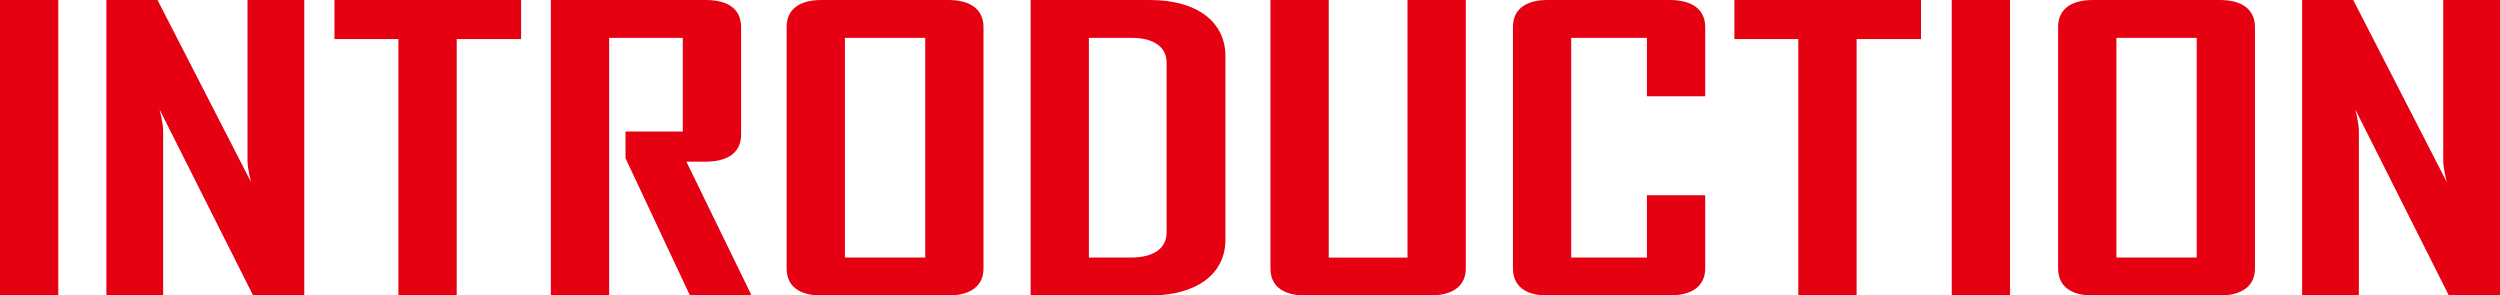 <?xml version="1.0" encoding="UTF-8"?>
<svg id="_レイヤー_1" xmlns="http://www.w3.org/2000/svg" version="1.1" viewBox="0 0 533 63">
  <!-- Generator: Adobe Illustrator 29.8.3, SVG Export Plug-In . SVG Version: 2.1.1 Build 3)  -->
  <defs>
    <style>
      .st0 {
        fill: #e50012;
      }
    </style>
  </defs>
  <path class="st0" d="M0,63V0h12.43v63H0Z"/>
  <path class="st0" d="M53.97,63l-19.95-39.66s.76,2.89.76,4.53v35.13h-12.1V0h10.9l19.95,38.84s-.76-2.89-.76-4.53V0h12.1v63h-10.9Z"/>
  <path class="st0" d="M97.37,8.33v54.67h-12.43V8.33h-13.63V0h39.79v8.33h-13.74Z"/>
  <path class="st0" d="M147.1,63l-13.74-29.27v-5.69h12.21V8.08h-15.7v54.92h-12.43V0h33.04c4.9,0,7.52,2.06,7.52,5.77v22.93c0,3.71-2.62,5.69-7.41,5.77h-4.25l13.74,28.2v.33h-12.97Z"/>
  <path class="st0" d="M202.16,63h-27.04c-4.8,0-7.41-2.06-7.41-5.77V5.77c0-3.71,2.62-5.77,7.41-5.77h27.04c4.8,0,7.52,2.06,7.52,5.77v51.46c0,3.71-2.73,5.77-7.52,5.77ZM197.26,8.08h-17.12v46.83h17.12V8.08Z"/>
  <path class="st0" d="M245.13,63h-25.4V0h25.4c10.14,0,16.13,4.7,16.13,11.96v39.17c0,7.26-6.11,11.87-16.13,11.87ZM248.72,13.36c0-3.38-2.83-5.28-7.3-5.28h-9.27v46.83h8.94c5.02,0,7.63-2.06,7.63-5.36V13.36Z"/>
  <path class="st0" d="M304.88,63h-26.5c-4.9,0-7.52-2.06-7.52-5.77V0h12.43v54.92h16.79V0h12.43v57.23c0,3.71-2.73,5.77-7.63,5.77Z"/>
  <path class="st0" d="M355.92,63h-25.95c-4.8,0-7.41-2.06-7.41-5.77V5.77c0-3.71,2.62-5.77,7.41-5.77h25.95c4.91,0,7.63,2.06,7.63,5.77v14.76h-12.43v-12.45h-16.14v46.83h16.14v-13.28h12.43v15.59c0,3.71-2.73,5.77-7.63,5.77Z"/>
  <path class="st0" d="M395.83,8.33v54.67h-12.43V8.33h-13.63V0h39.79v8.33h-13.74Z"/>
  <path class="st0" d="M416.11,63V0h12.43v63h-12.43Z"/>
  <path class="st0" d="M473.24,63h-27.04c-4.8,0-7.41-2.06-7.41-5.77V5.77c0-3.71,2.62-5.77,7.41-5.77h27.04c4.8,0,7.52,2.06,7.52,5.77v51.46c0,3.71-2.73,5.77-7.52,5.77ZM468.34,8.08h-17.12v46.83h17.12V8.08Z"/>
  <path class="st0" d="M522.1,63l-19.95-39.66s.76,2.89.76,4.53v35.13h-12.1V0h10.9l19.95,38.84s-.76-2.89-.76-4.53V0h12.1v63h-10.9Z"/>
</svg>